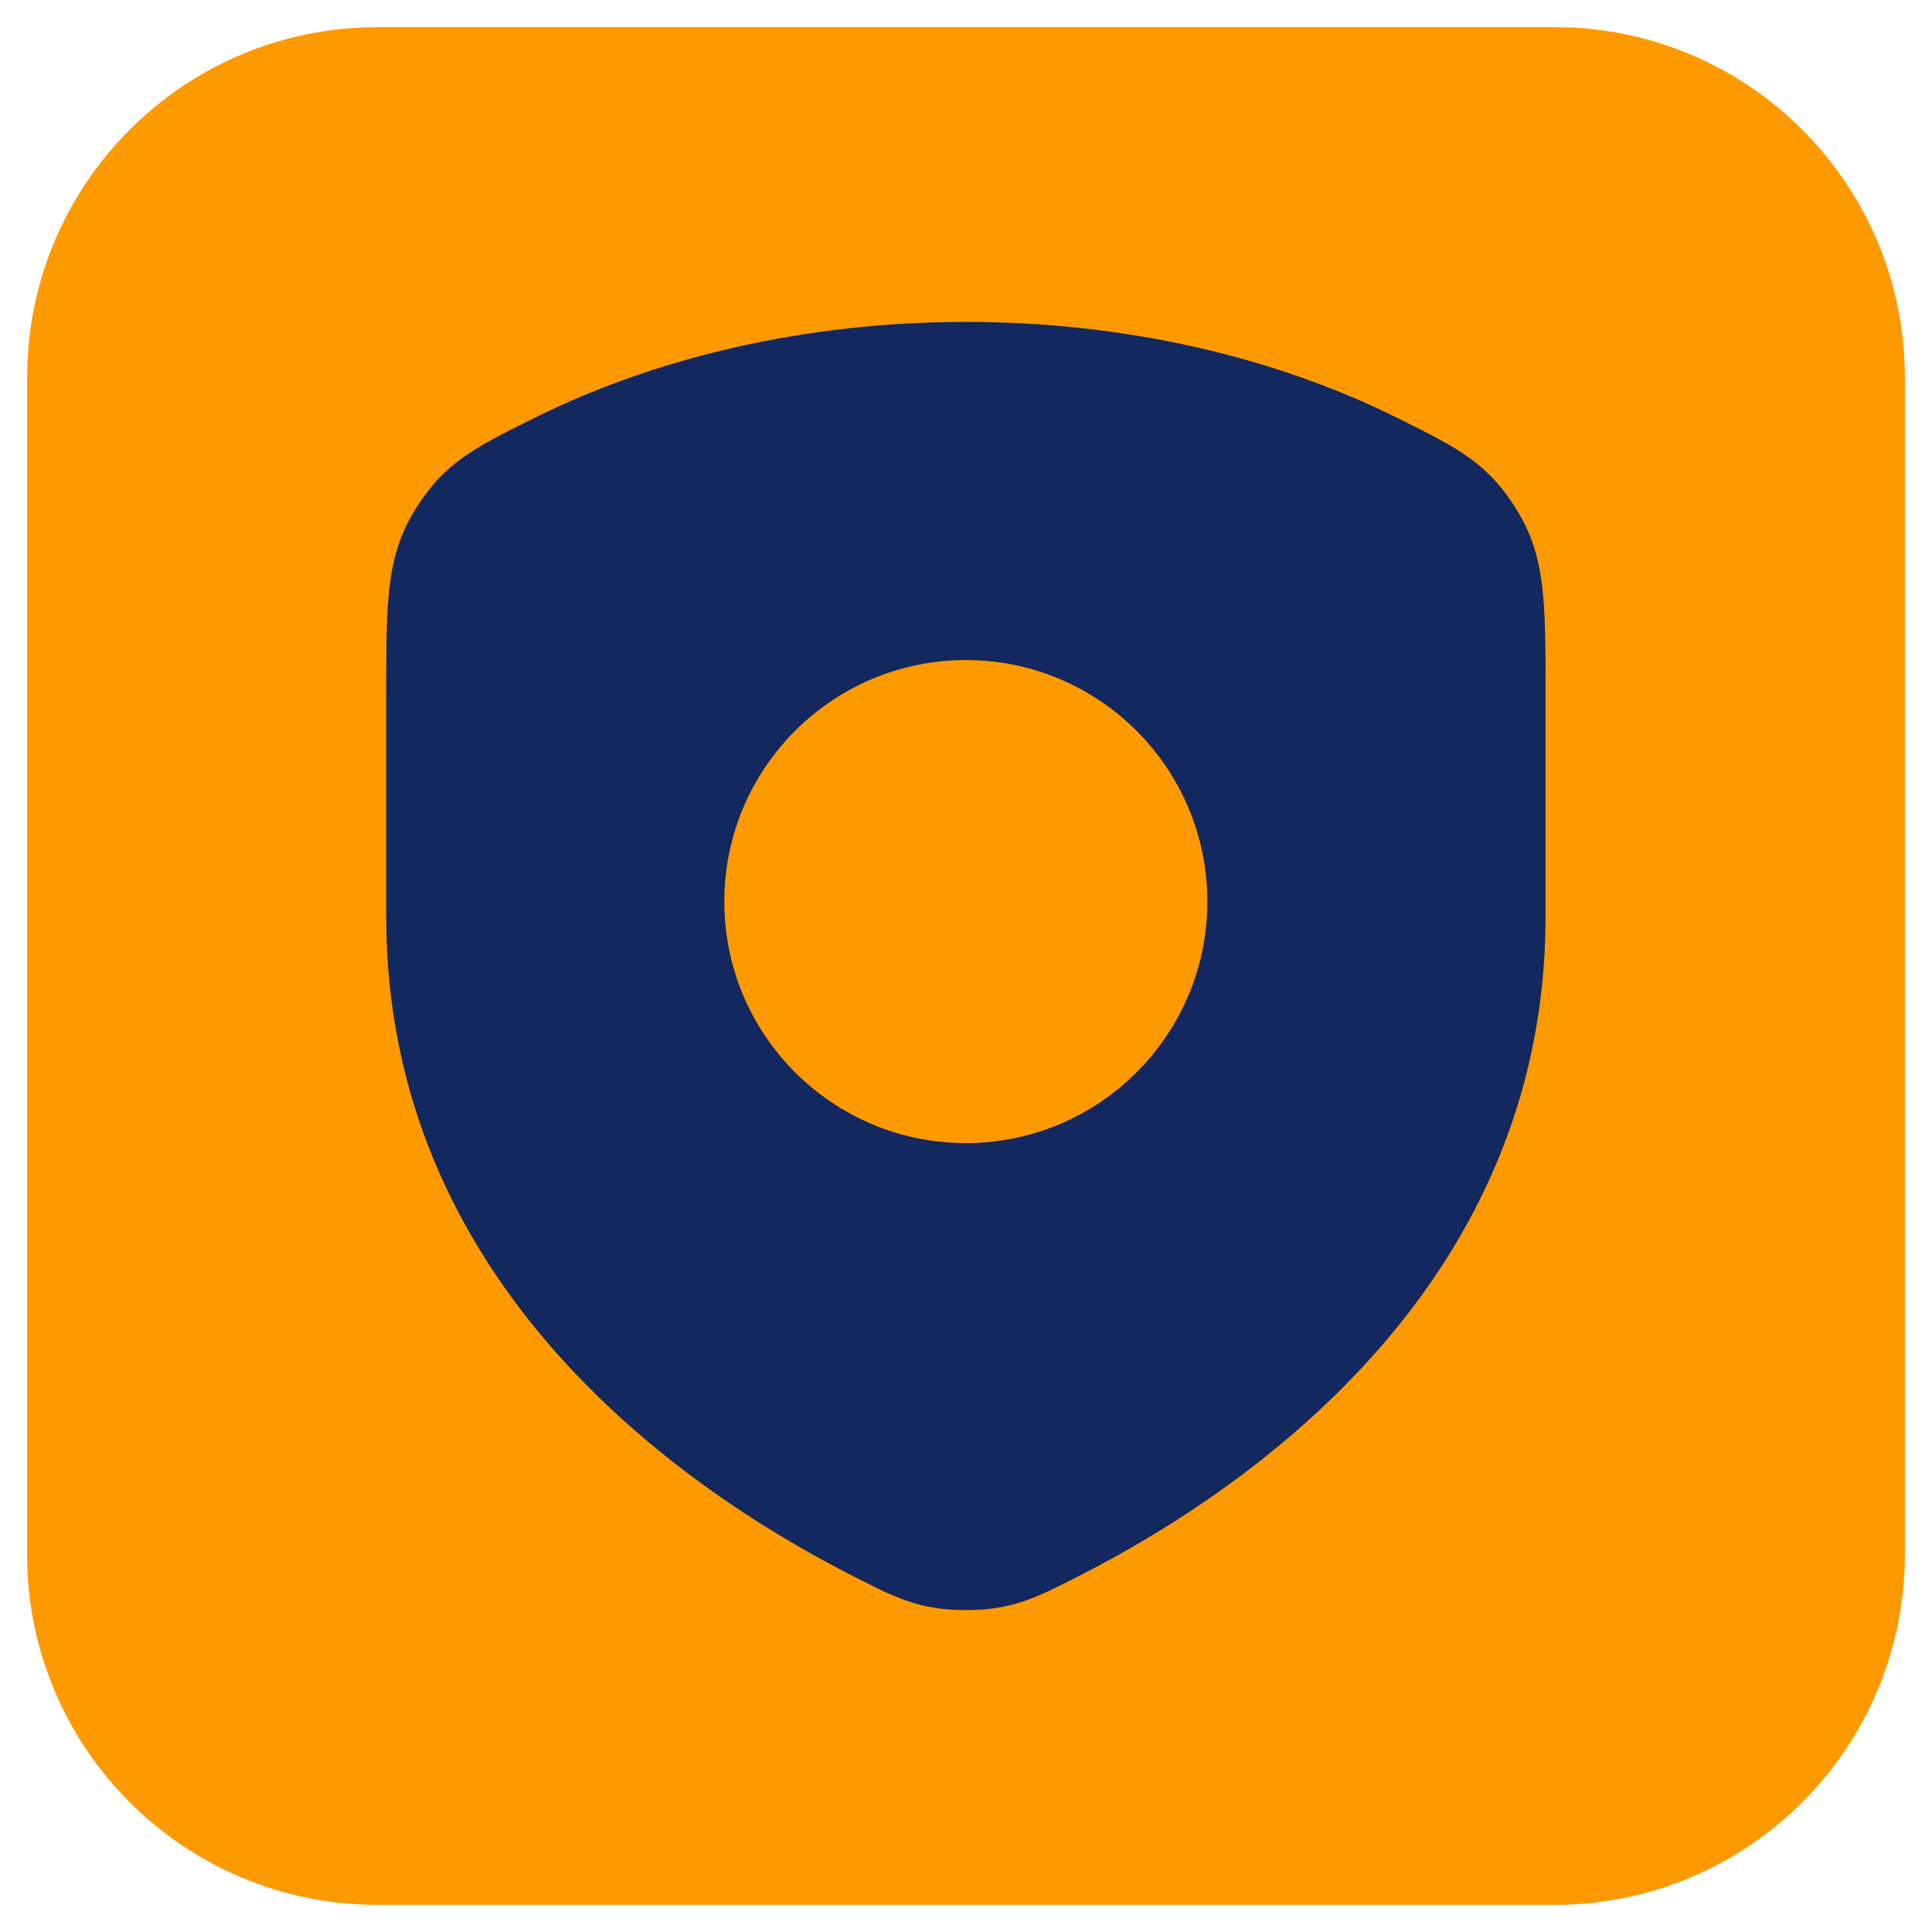<svg width="40" height="40" viewBox="0 0 40 40" fill="none" xmlns="http://www.w3.org/2000/svg">
<g clip-path="url(#clip0_8662_9171)">
<path d="M32.188 38.438H7.812C4.361 38.438 1.562 35.639 1.562 32.188V7.812C1.562 4.361 4.361 1.562 7.812 1.562H32.188C35.639 1.562 38.438 4.361 38.438 7.812V32.188C38.438 35.639 35.639 38.438 32.188 38.438Z" fill="#FF9900" stroke="#FF9900" stroke-width="2" stroke-miterlimit="10" stroke-linecap="round" stroke-linejoin="round"/>
<path d="M28.944 8.659C26.42 7.403 23.332 6.665 19.997 6.665C16.663 6.665 13.575 7.403 11.051 8.659C9.814 9.275 9.195 9.582 8.596 10.55C7.996 11.518 7.996 12.455 7.996 14.33V18.982C7.996 26.561 14.053 30.775 17.561 32.58C18.54 33.083 19.029 33.335 19.997 33.335C20.966 33.335 21.455 33.083 22.434 32.58C25.942 30.775 31.999 26.561 31.999 18.982V14.33C31.999 12.456 31.999 11.518 31.399 10.55C30.8 9.582 30.181 9.275 28.944 8.659Z" fill="#13285E"/>
<path d="M23.997 18.666C23.997 20.876 22.206 22.667 19.997 22.667C17.787 22.667 15.996 20.876 15.996 18.666C15.996 16.457 17.787 14.666 19.997 14.666C22.206 14.666 23.997 16.457 23.997 18.666Z" fill="#FF9900" stroke="#FF9900" stroke-width="2" stroke-linecap="round" stroke-linejoin="round"/>
</g>
<defs>
<clipPath id="clip0_8662_9171">
<rect width="40" height="40" fill="white"/>
</clipPath>
</defs>
</svg>
